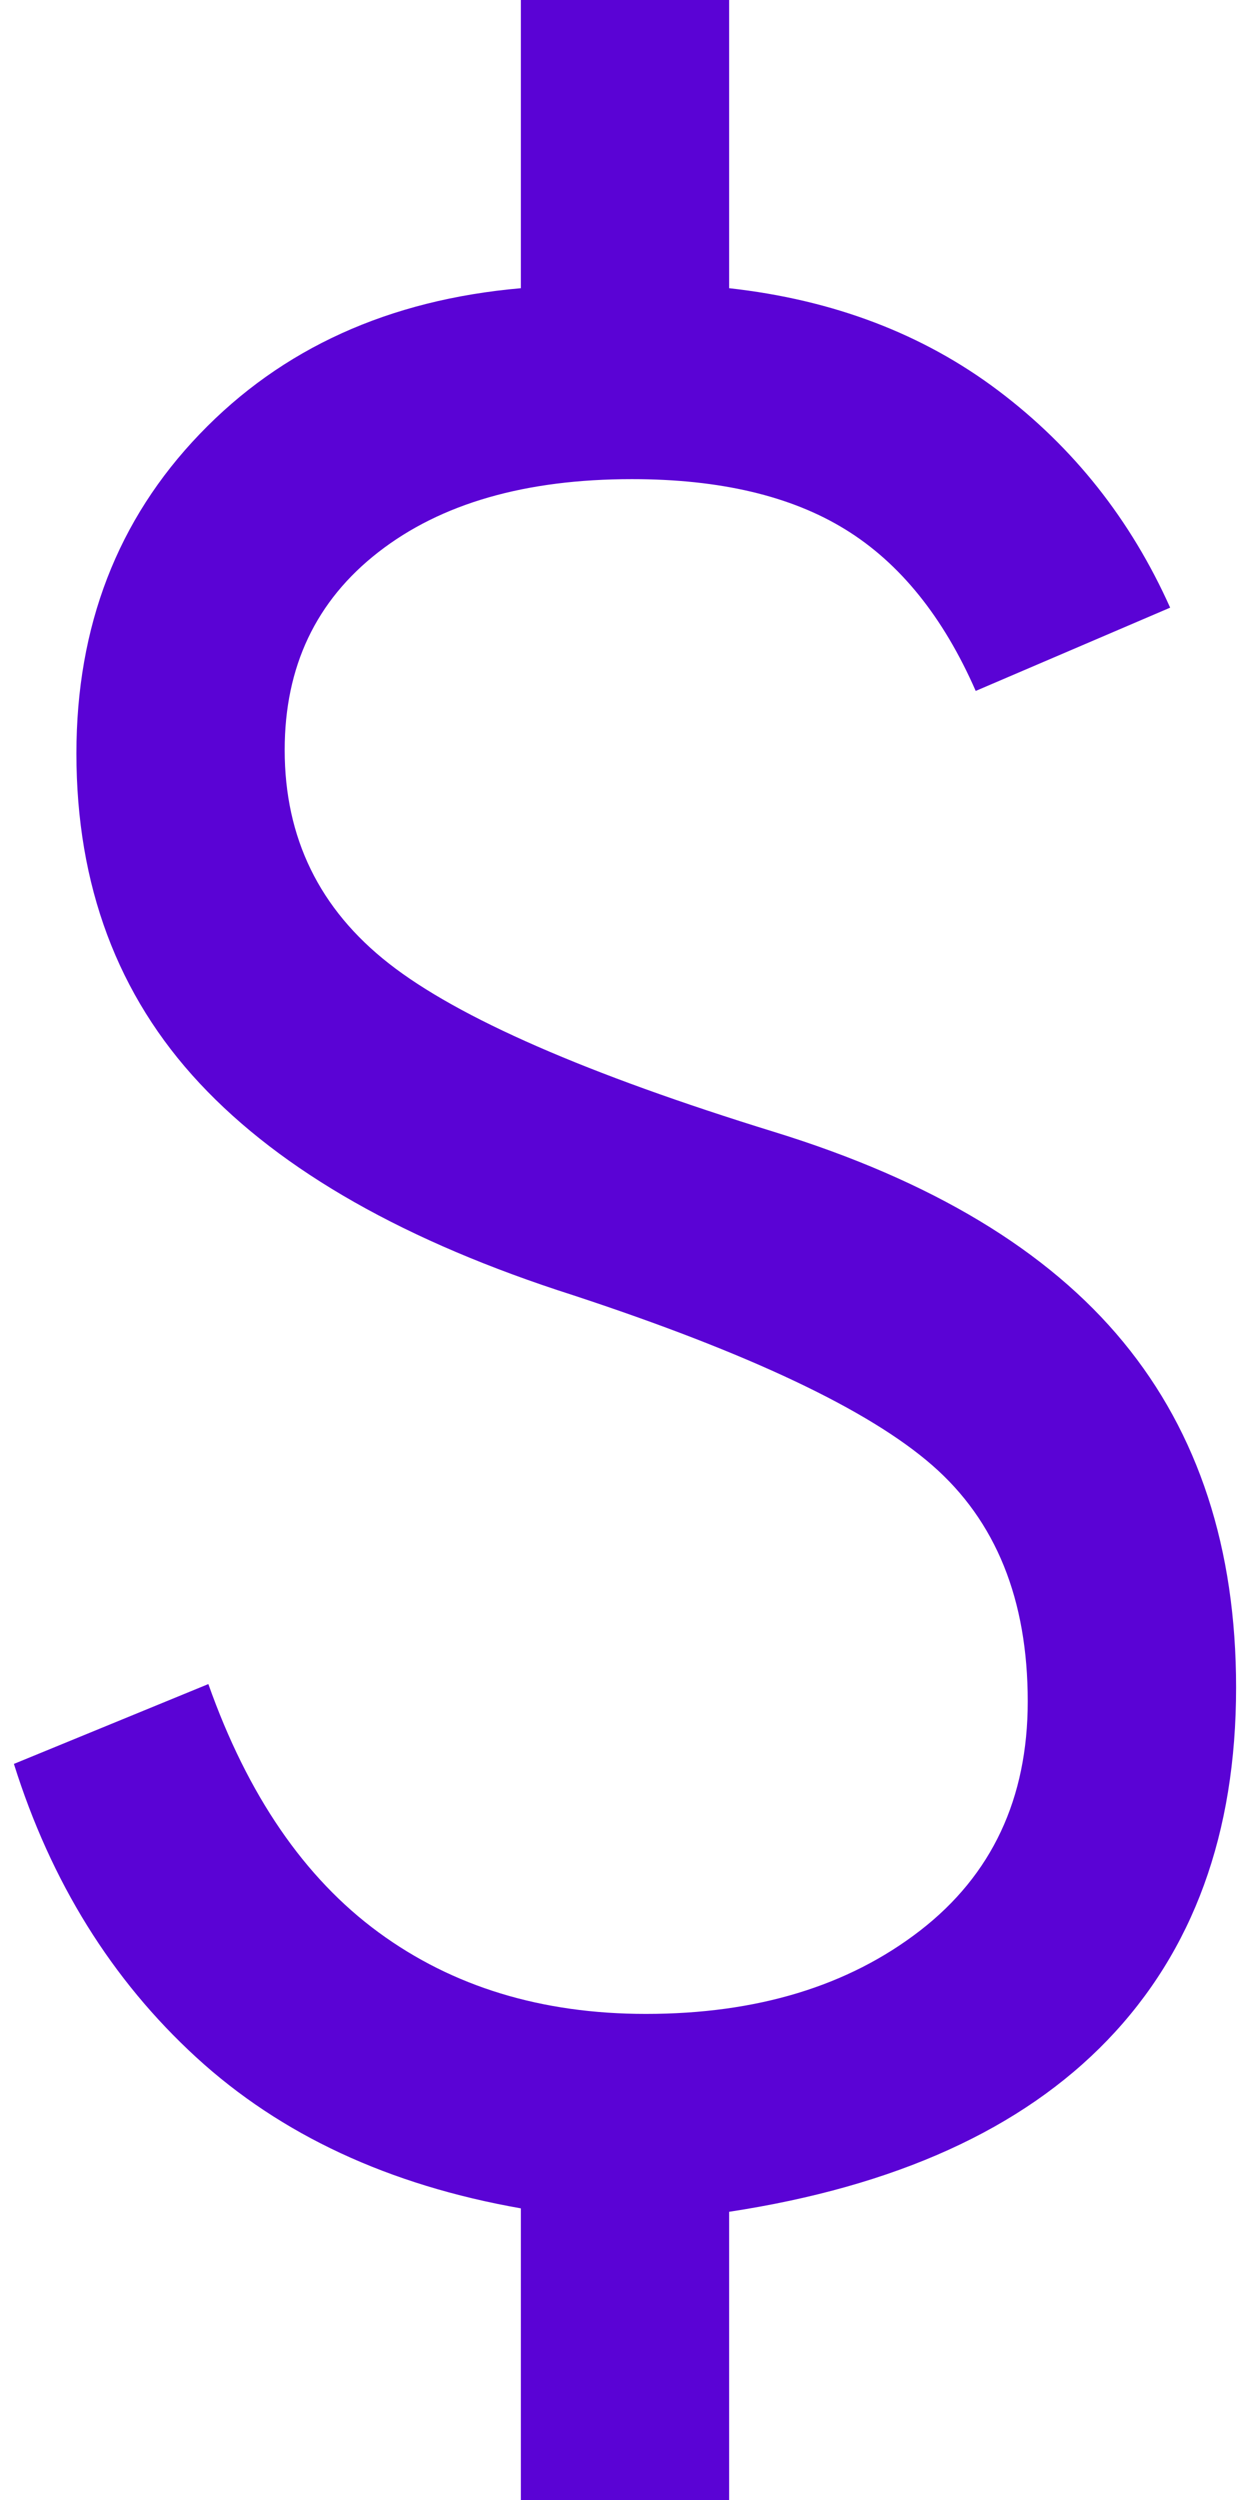 <svg width="16" height="32" viewBox="0 0 16 32" fill="none" xmlns="http://www.w3.org/2000/svg">
<path d="M6.667 32V28.267C4.978 27.97 3.593 27.326 2.511 26.333C1.43 25.341 0.652 24.089 0.178 22.578L2.667 21.556C3.17 22.978 3.896 24.037 4.844 24.733C5.793 25.43 6.933 25.778 8.267 25.778C9.689 25.778 10.859 25.422 11.778 24.711C12.696 24 13.155 23.022 13.155 21.778C13.155 20.474 12.748 19.467 11.933 18.756C11.118 18.044 9.585 17.319 7.333 16.578C5.2 15.896 3.607 14.993 2.556 13.867C1.504 12.741 0.978 11.333 0.978 9.644C0.978 8.015 1.504 6.652 2.556 5.556C3.607 4.459 4.978 3.837 6.667 3.689V0H9.333V3.689C10.667 3.837 11.815 4.274 12.778 5C13.741 5.726 14.474 6.652 14.978 7.778L12.489 8.844C12.074 7.896 11.518 7.207 10.822 6.778C10.126 6.348 9.215 6.133 8.089 6.133C6.726 6.133 5.644 6.444 4.844 7.067C4.044 7.689 3.644 8.533 3.644 9.6C3.644 10.726 4.089 11.637 4.978 12.333C5.867 13.03 7.511 13.748 9.911 14.489C11.926 15.111 13.415 16.007 14.378 17.178C15.341 18.348 15.822 19.822 15.822 21.6C15.822 23.467 15.274 24.97 14.178 26.111C13.081 27.252 11.467 27.985 9.333 28.311V32H6.667Z" fill="#5A03D5"/>
</svg>

